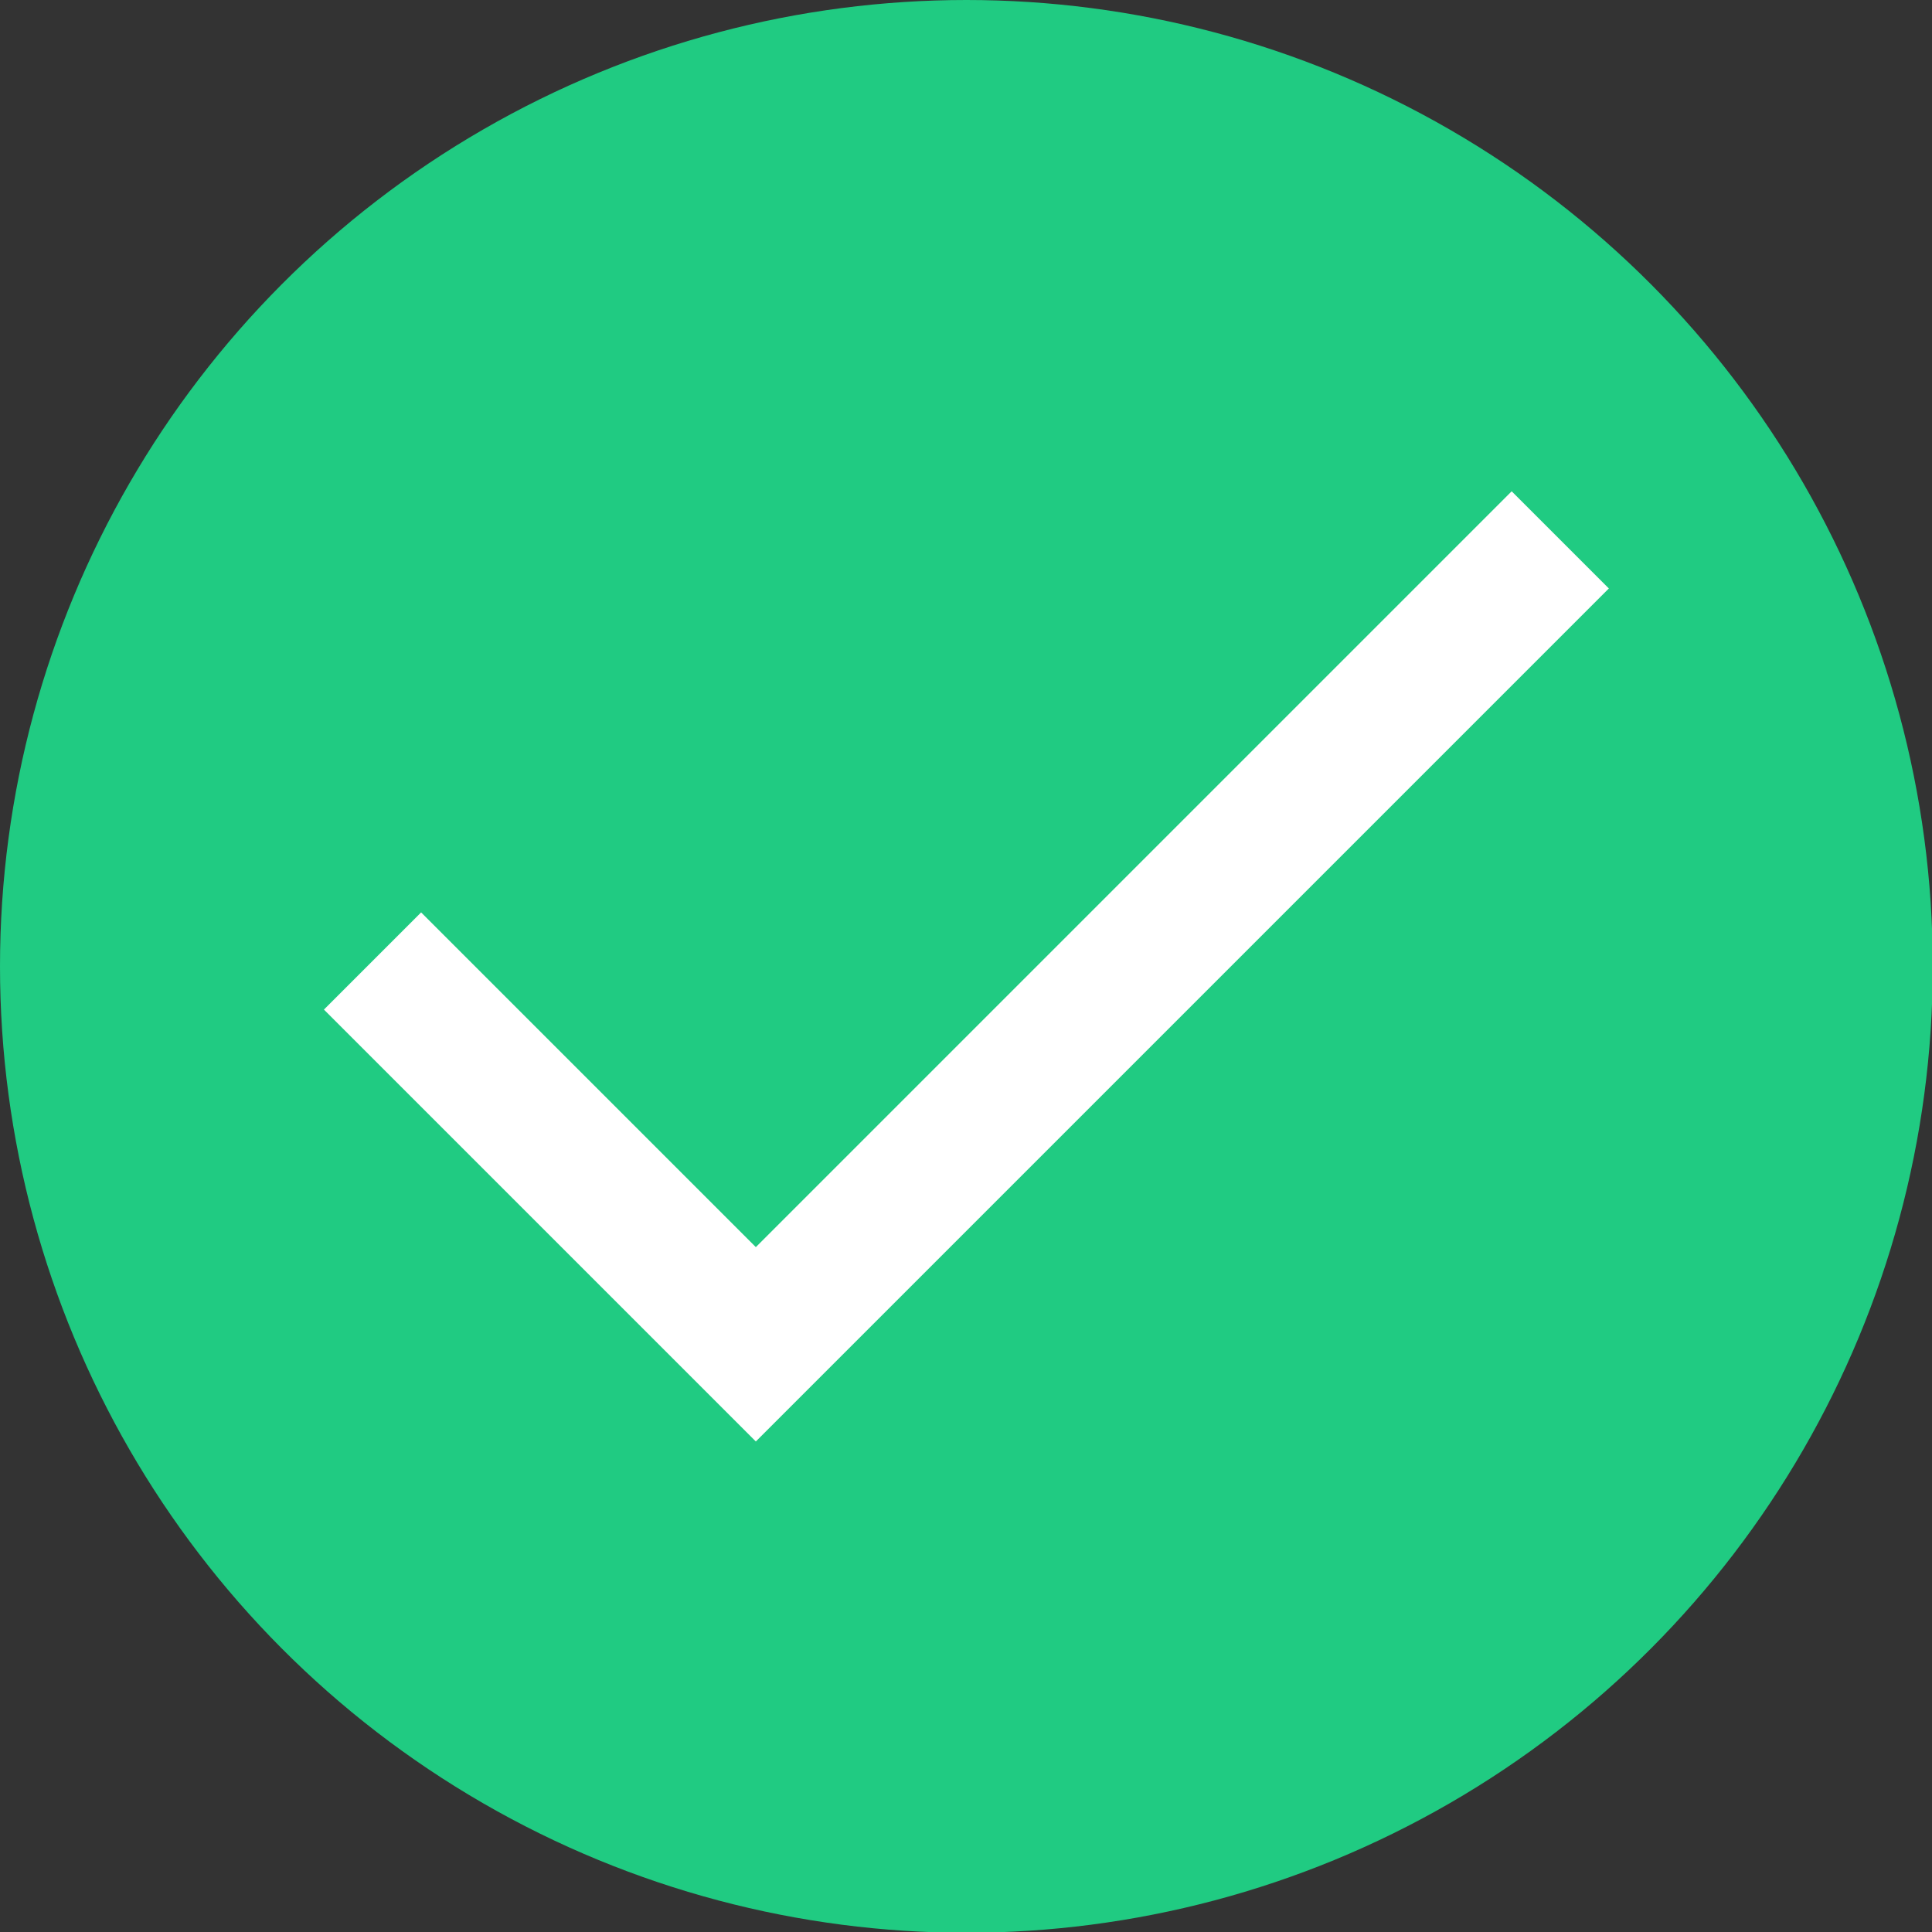 <?xml version="1.0" encoding="UTF-8"?> <svg xmlns="http://www.w3.org/2000/svg" id="Layer_1" viewBox="0 0 25.05 25.05"><rect x="0" y="0" width="25.05" height="25.05" fill="#333333" stroke="none"/><defs><style>.cls-1{fill:#fff;}.cls-2{fill:#20cb82;}</style></defs><circle class="cls-2" cx="12.53" cy="12.53" r="12.53"></circle><polygon class="cls-1" points="20.86 7.63 19.6 6.37 9.8 16.17 5.46 11.83 4.2 13.09 9.8 18.69 11.06 17.43 11.06 17.43 20.86 7.63"></polygon></svg> 